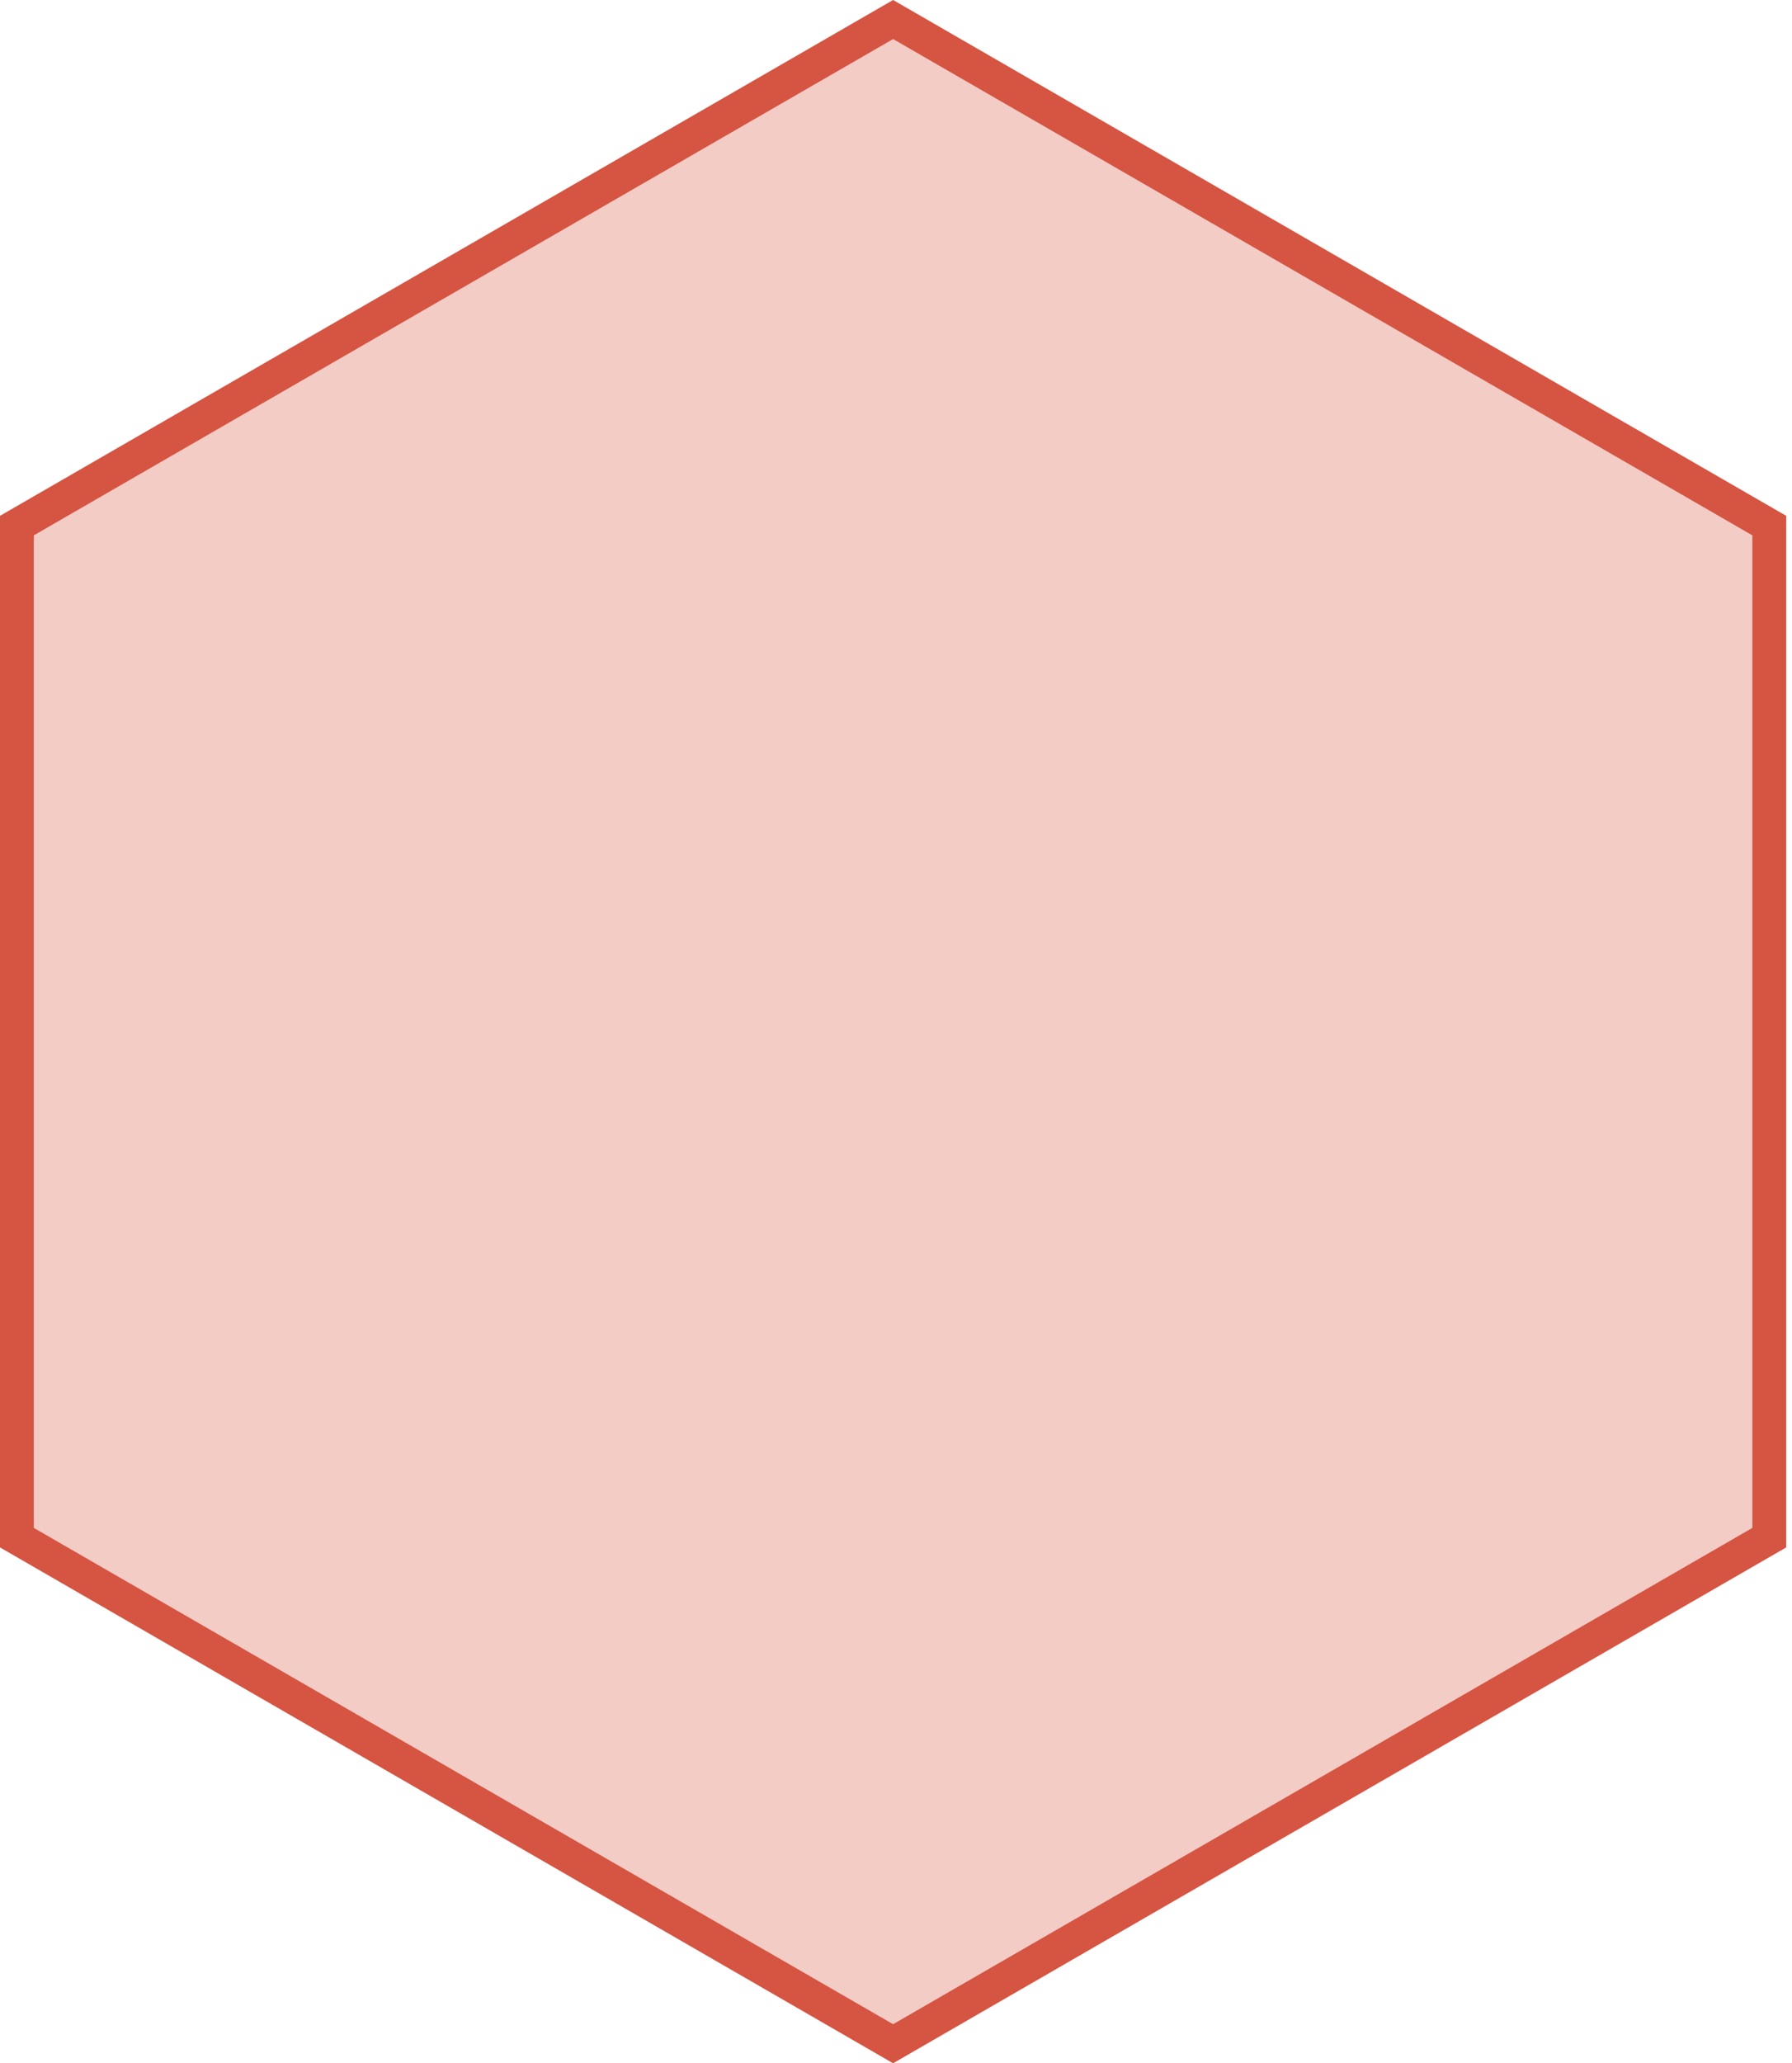 <svg width="53" height="61" viewBox="0 0 53 61" fill="none" xmlns="http://www.w3.org/2000/svg">
<path d="M0.5 15.539L26.414 0.577L52.328 15.539V45.461L26.414 60.423L0.5 45.461V15.539Z" fill="#D65442" fill-opacity="0.3" stroke="#D65442"/>
</svg>
